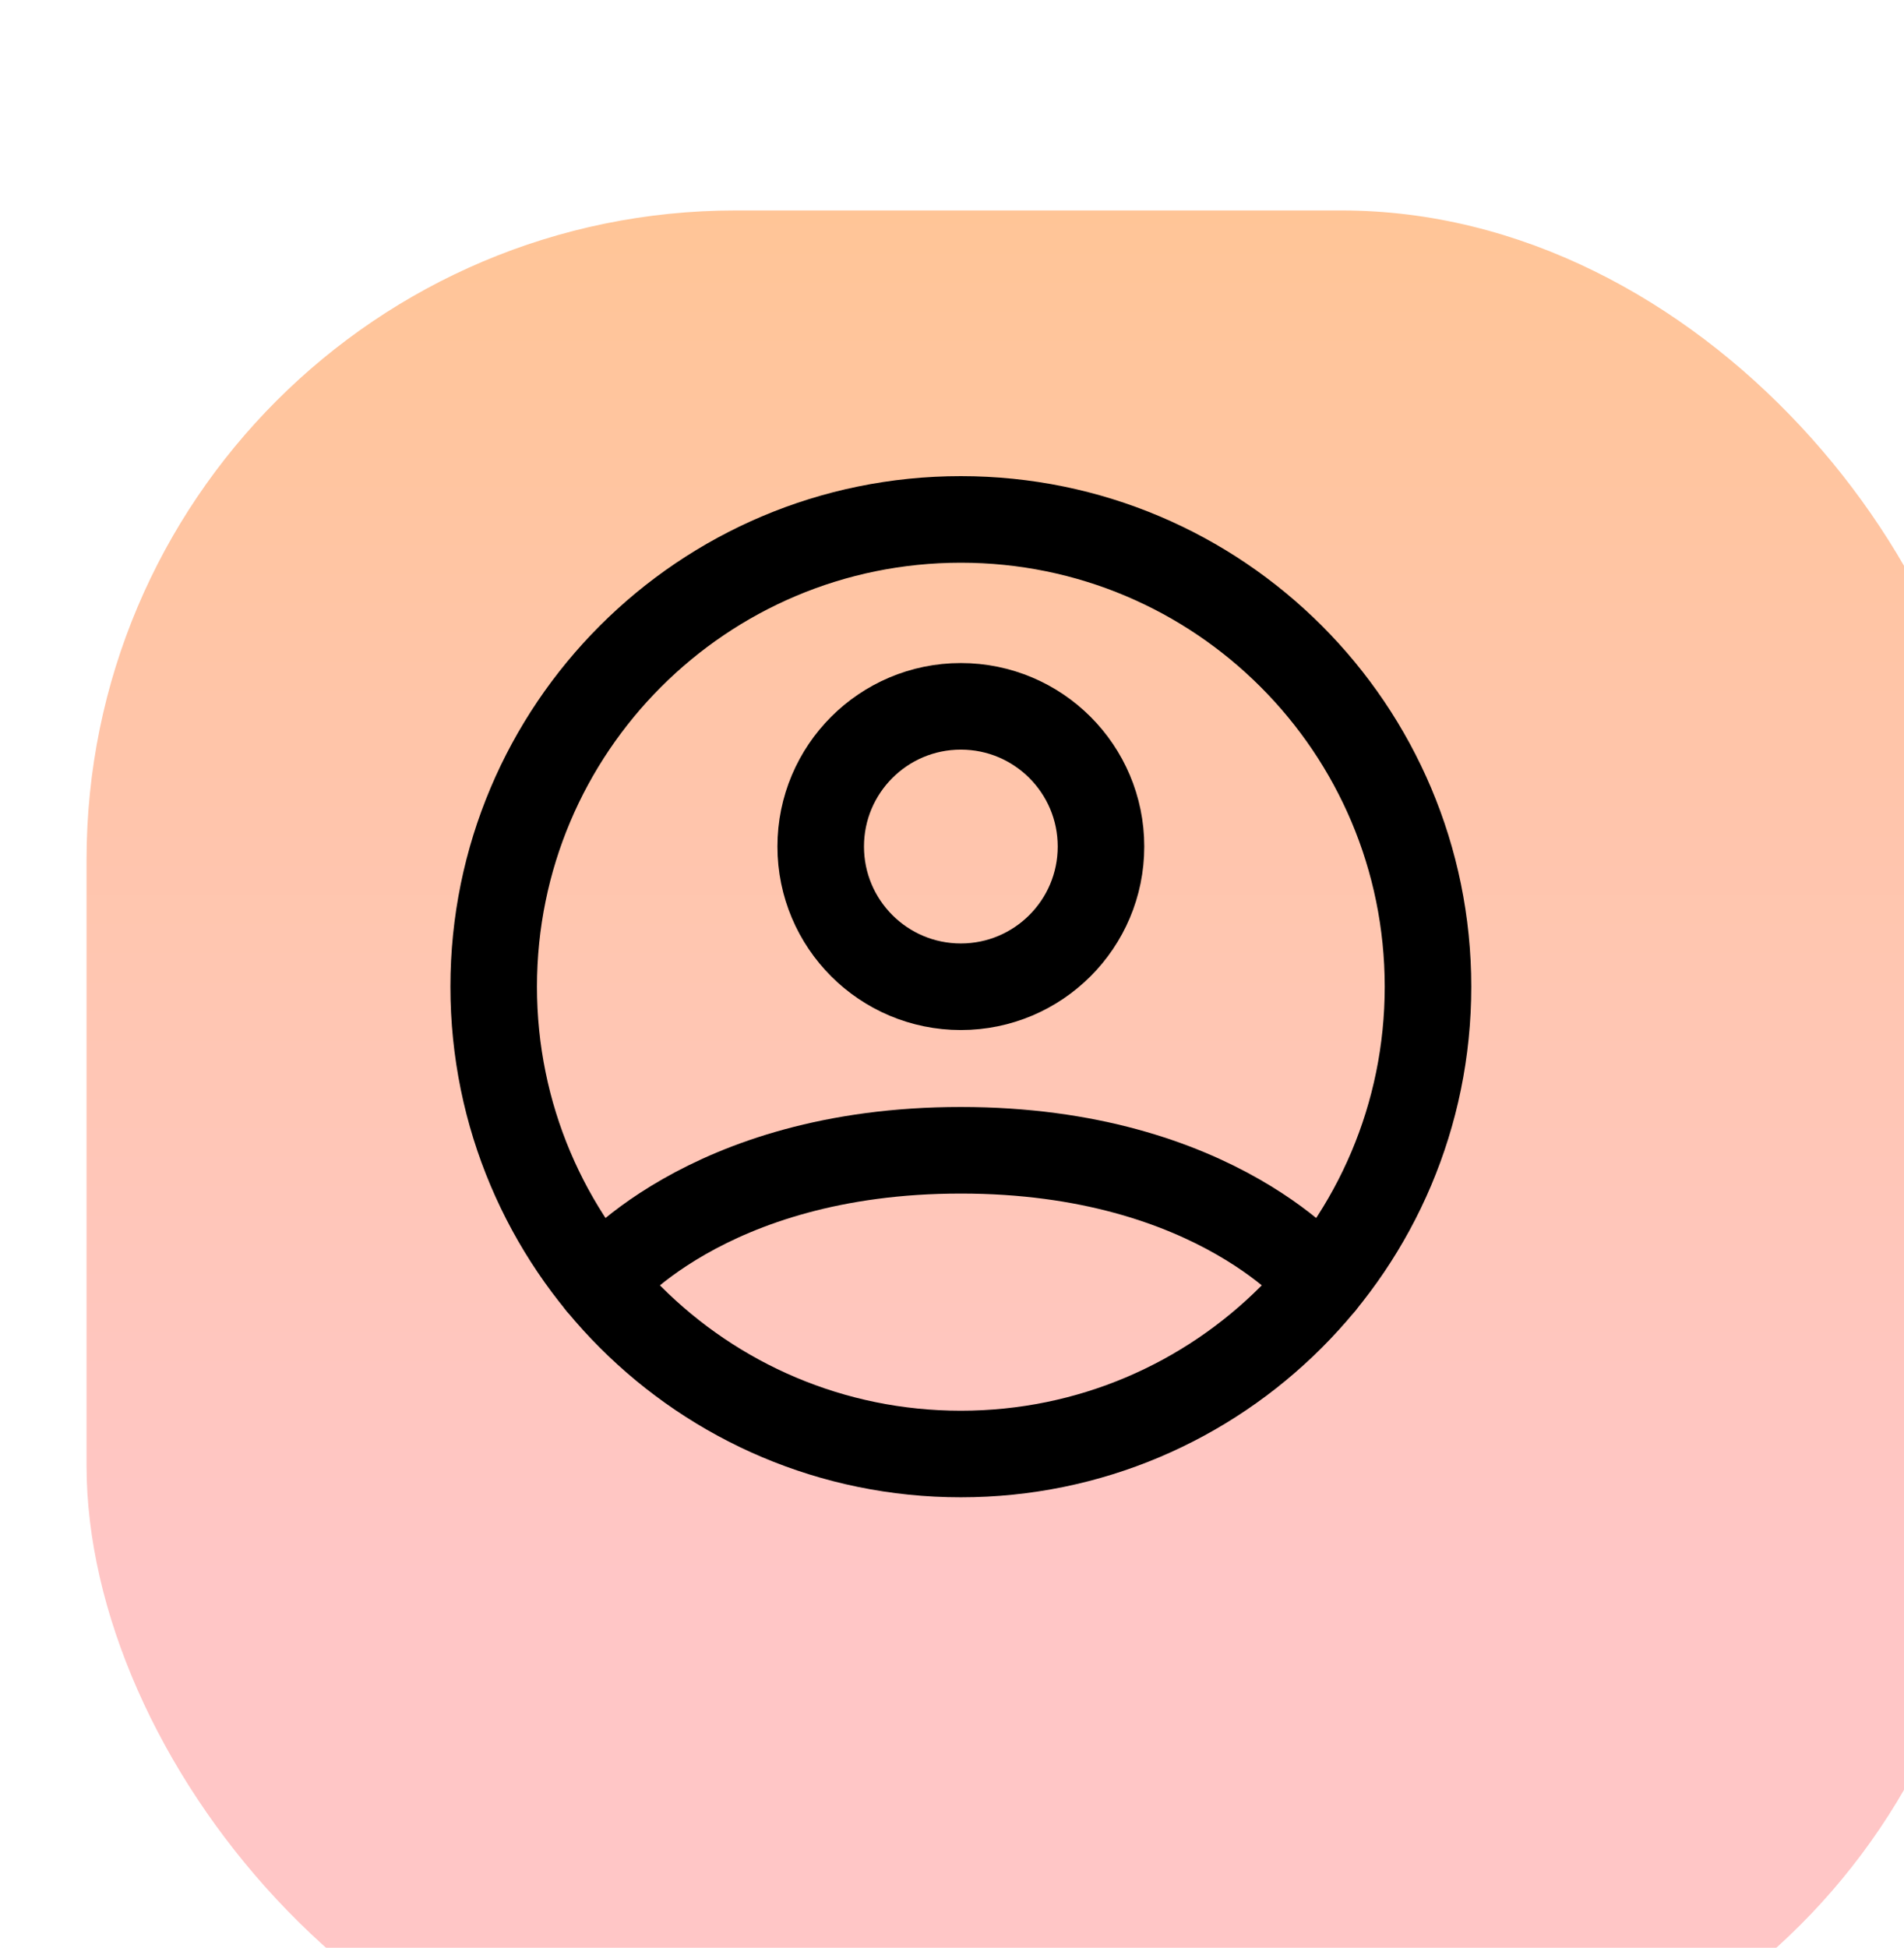 <svg width="44" height="45" viewBox="0 0 44 45" fill="none" xmlns="http://www.w3.org/2000/svg">
<g filter="url(#filter0_i_2322_8825)">
<rect x="44" y="44.862" width="44" height="44" rx="15" transform="rotate(-180 44 44.862)" fill="url(#paint0_linear_2322_8825)"/>
</g>
<path d="M22.204 12C16.242 12 11.409 16.833 11.409 22.796C11.409 28.758 16.242 33.591 22.204 33.591C28.167 33.591 33 28.758 33 22.796C33 16.833 28.167 12 22.204 12Z" stroke="black" stroke-width="2" stroke-linecap="round" stroke-linejoin="round"/>
<path d="M13.861 29.646C13.861 29.646 16.267 26.574 22.204 26.574C28.142 26.574 30.548 29.646 30.548 29.646" stroke="black" stroke-width="2" stroke-linecap="round" stroke-linejoin="round"/>
<path d="M22.204 22.796C23.993 22.796 25.443 21.346 25.443 19.557C25.443 17.768 23.993 16.318 22.204 16.318C20.416 16.318 18.966 17.768 18.966 19.557C18.966 21.346 20.416 22.796 22.204 22.796Z" stroke="black" stroke-width="2" stroke-linecap="round" stroke-linejoin="round"/>
<defs>
<filter id="filter0_i_2322_8825" x="0" y="0" width="46" height="47.862" filterUnits="userSpaceOnUse" color-interpolation-filters="sRGB">
<feFlood flood-opacity="0" result="BackgroundImageFix"/>
<feBlend mode="normal" in="SourceGraphic" in2="BackgroundImageFix" result="shape"/>
<feColorMatrix in="SourceAlpha" type="matrix" values="0 0 0 0 0 0 0 0 0 0 0 0 0 0 0 0 0 0 127 0" result="hardAlpha"/>
<feOffset dx="2" dy="4"/>
<feGaussianBlur stdDeviation="1.5"/>
<feComposite in2="hardAlpha" operator="arithmetic" k2="-1" k3="1"/>
<feColorMatrix type="matrix" values="0 0 0 0 1 0 0 0 0 1 0 0 0 0 1 0 0 0 0.7 0"/>
<feBlend mode="normal" in2="shape" result="effect1_innerShadow_2322_8825"/>
</filter>
<linearGradient id="paint0_linear_2322_8825" x1="65.569" y1="44.862" x2="65.569" y2="88.862" gradientUnits="userSpaceOnUse">
<stop offset="0.281" stop-color="#FFC6C6"/>
<stop offset="1" stop-color="#FFC597"/>
</linearGradient>
</defs>
</svg>
